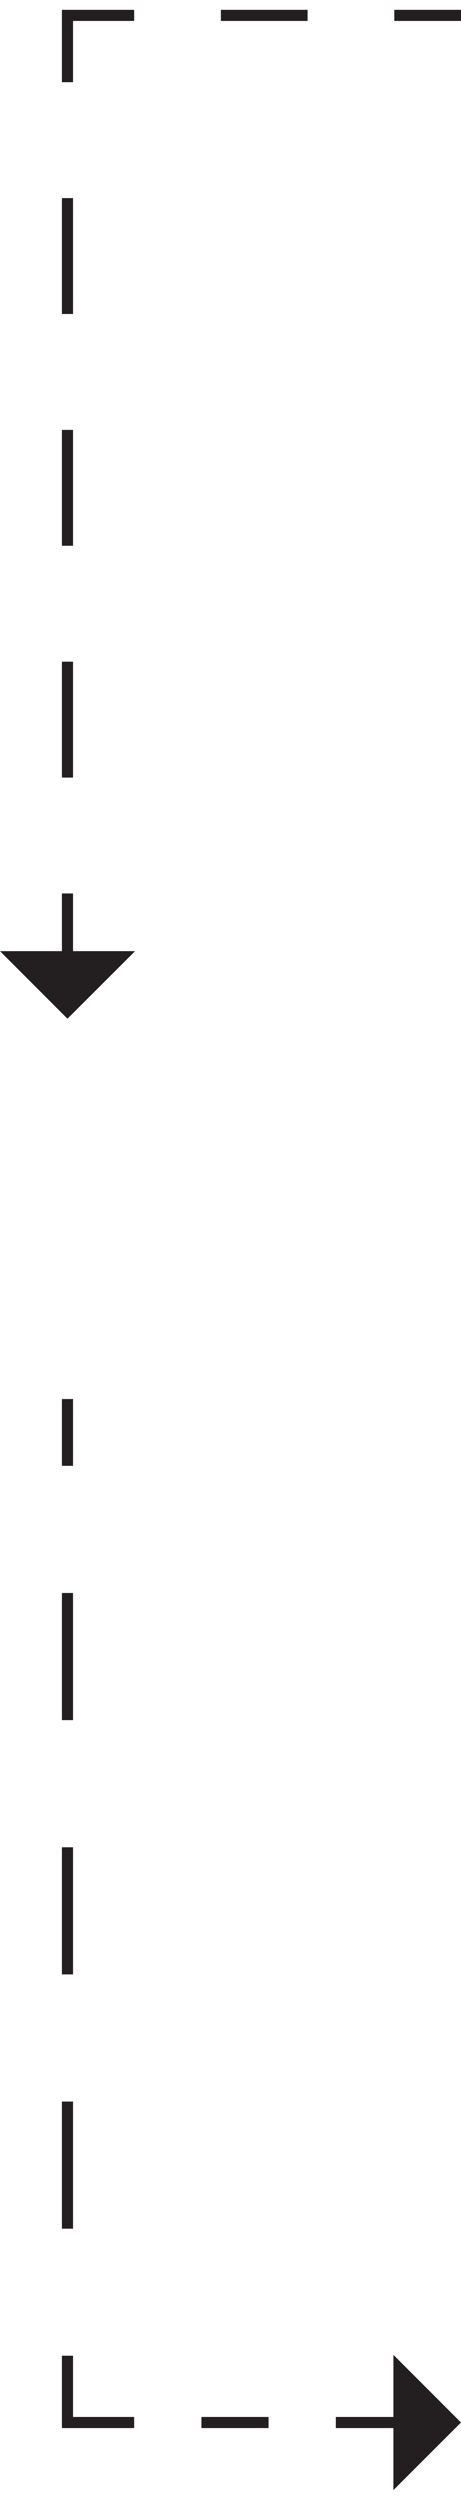 <?xml version="1.0" encoding="UTF-8"?><svg xmlns="http://www.w3.org/2000/svg" id="Layer_16821f811c3542" data-name="Layer 1" viewBox="0 0 41.47 222.78" aria-hidden="true" width="41px" height="222px">
  <defs><linearGradient class="cerosgradient" data-cerosgradient="true" id="CerosGradient_id05ea78e20" gradientUnits="userSpaceOnUse" x1="50%" y1="100%" x2="50%" y2="0%"><stop offset="0%" stop-color="#d1d1d1"/><stop offset="100%" stop-color="#d1d1d1"/></linearGradient><linearGradient/>
    <style>
      .cls-1-6821f811c3542{
        fill: #231f20;
      }

      .cls-2-6821f811c3542{
        stroke-dasharray: 10.41 10.41;
      }

      .cls-2-6821f811c3542, .cls-3-6821f811c3542, .cls-4-6821f811c3542, .cls-5-6821f811c3542, .cls-6-6821f811c3542{
        fill: none;
        stroke: #231f20;
        stroke-miterlimit: 10;
      }

      .cls-3-6821f811c3542{
        stroke-dasharray: 7.8 7.8;
      }

      .cls-4-6821f811c3542{
        stroke-dasharray: 11.42 11.42;
      }

      .cls-6-6821f811c3542{
        stroke-dasharray: 6.04 6.04;
      }
    </style>
  </defs>
  <g>
    <line class="cls-5-6821f811c3542" x1="6.07" y1="85.37" x2="6.07" y2="79.37"/>
    <line class="cls-2-6821f811c3542" x1="6.07" y1="68.96" x2="6.07" y2="11.7"/>
    <polyline class="cls-5-6821f811c3542" points="6.07 6.5 6.07 .5 12.07 .5"/>
    <line class="cls-3-6821f811c3542" x1="19.87" y1=".5" x2="31.57" y2=".5"/>
    <line class="cls-5-6821f811c3542" x1="35.47" y1=".5" x2="41.47" y2=".5"/>
    <polygon class="cls-1-6821f811c3542" points="0 84.55 12.15 84.55 6.07 90.62 0 84.55"/>
  </g>
  <g>
    <line class="cls-5-6821f811c3542" x1="6.07" y1="124.78" x2="6.07" y2="130.78"/>
    <line class="cls-4-6821f811c3542" x1="6.07" y1="142.2" x2="6.07" y2="205"/>
    <polyline class="cls-5-6821f811c3542" points="6.07 210.71 6.07 216.71 12.07 216.71"/>
    <line class="cls-6-6821f811c3542" x1="18.12" y1="216.71" x2="27.18" y2="216.71"/>
    <line class="cls-5-6821f811c3542" x1="30.21" y1="216.71" x2="36.21" y2="216.71"/>
    <polygon class="cls-1-6821f811c3542" points="35.39 210.63 35.39 222.78 41.47 216.71 35.39 210.63"/>
  </g>
</svg>